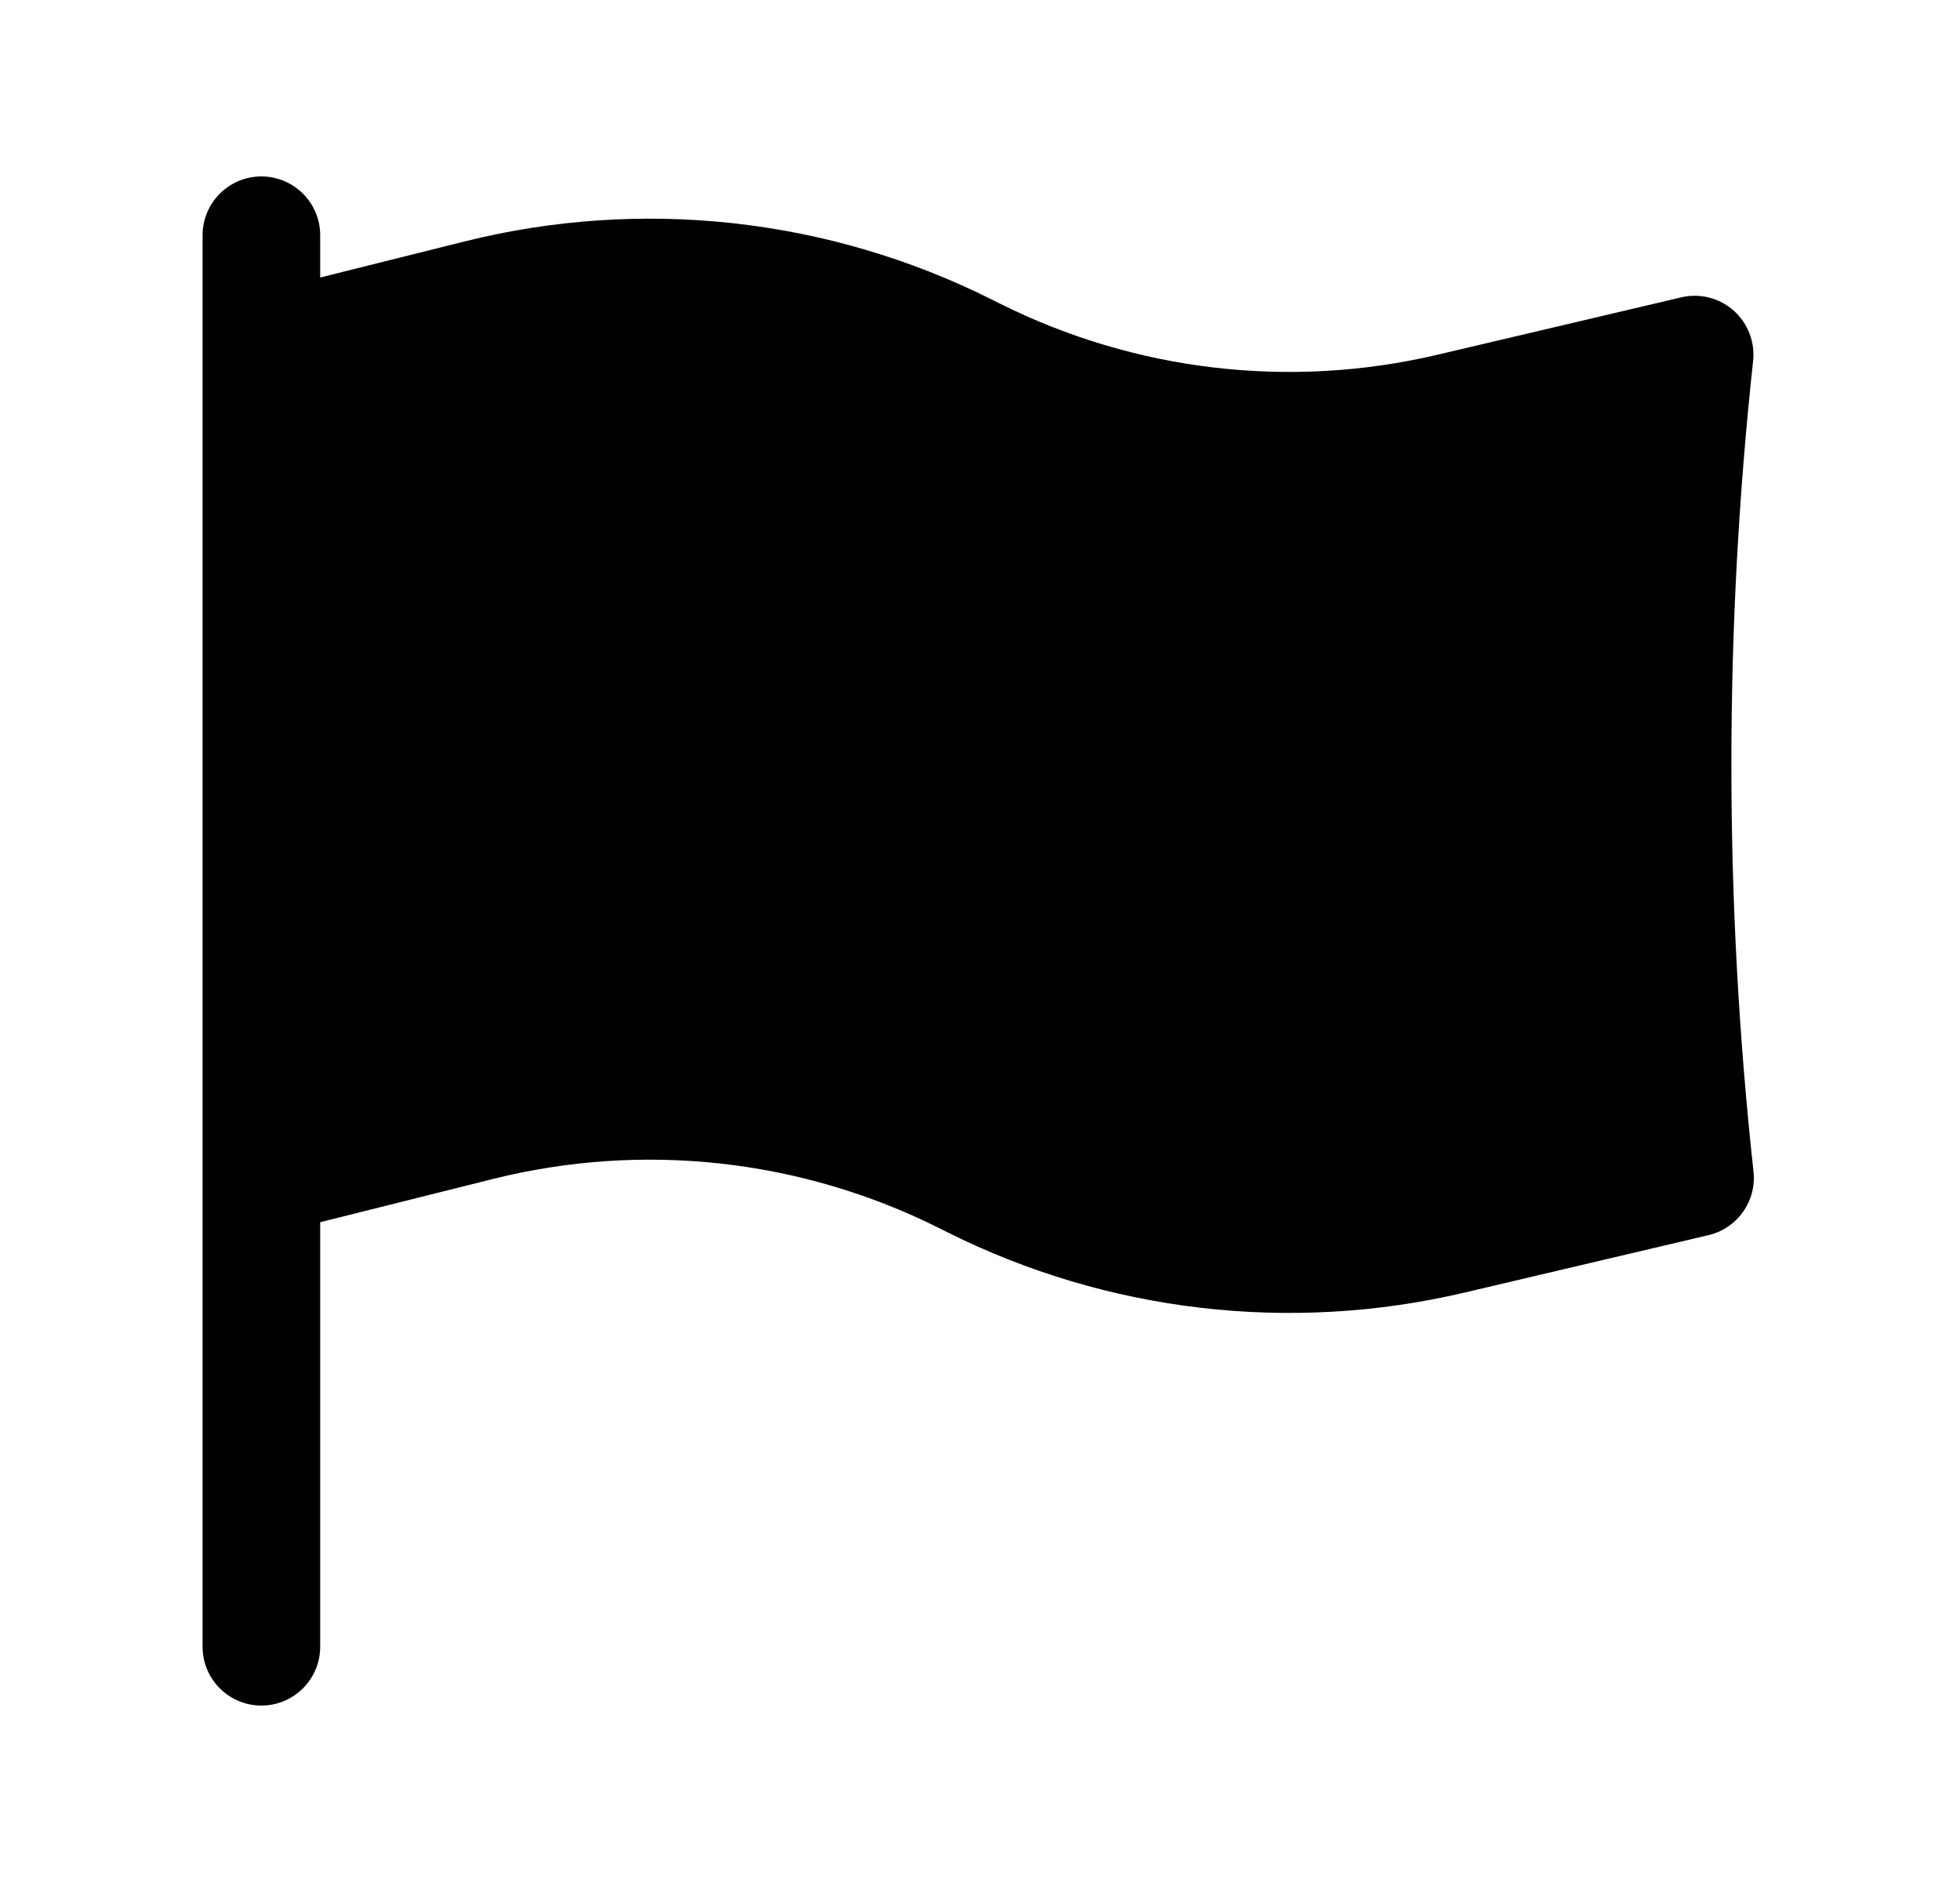 <svg xmlns="http://www.w3.org/2000/svg" fill="none" viewBox="0 0 25 24" height="24" width="25">
<g id="heroicons-solid/flag">
<path style="fill:#8B5BE6;fill:color(display-p3 0.545 0.357 0.902);fill-opacity:1;" fill="#8B5BE6" d="M3.334 2.25C3.748 2.25 4.084 2.586 4.084 3V3.539L5.922 3.08C8.18 2.515 10.566 2.777 12.647 3.818L12.755 3.872C14.481 4.735 16.455 4.966 18.334 4.524L21.444 3.792C21.68 3.736 21.93 3.799 22.112 3.96C22.294 4.121 22.387 4.361 22.361 4.603C22.178 6.293 22.084 8.01 22.084 9.75C22.084 11.504 22.18 13.236 22.366 14.94C22.407 15.316 22.161 15.664 21.792 15.751L18.678 16.484C16.457 17.006 14.124 16.734 12.084 15.714L11.976 15.66C10.215 14.779 8.197 14.557 6.286 15.035L4.084 15.586V21C4.084 21.414 3.748 21.75 3.334 21.75C2.92 21.75 2.584 21.414 2.584 21V3C2.584 2.586 2.92 2.25 3.334 2.25Z" clip-rule="evenodd" fill-rule="evenodd" id="Vector (Stroke)"></path>
</g>
</svg>
